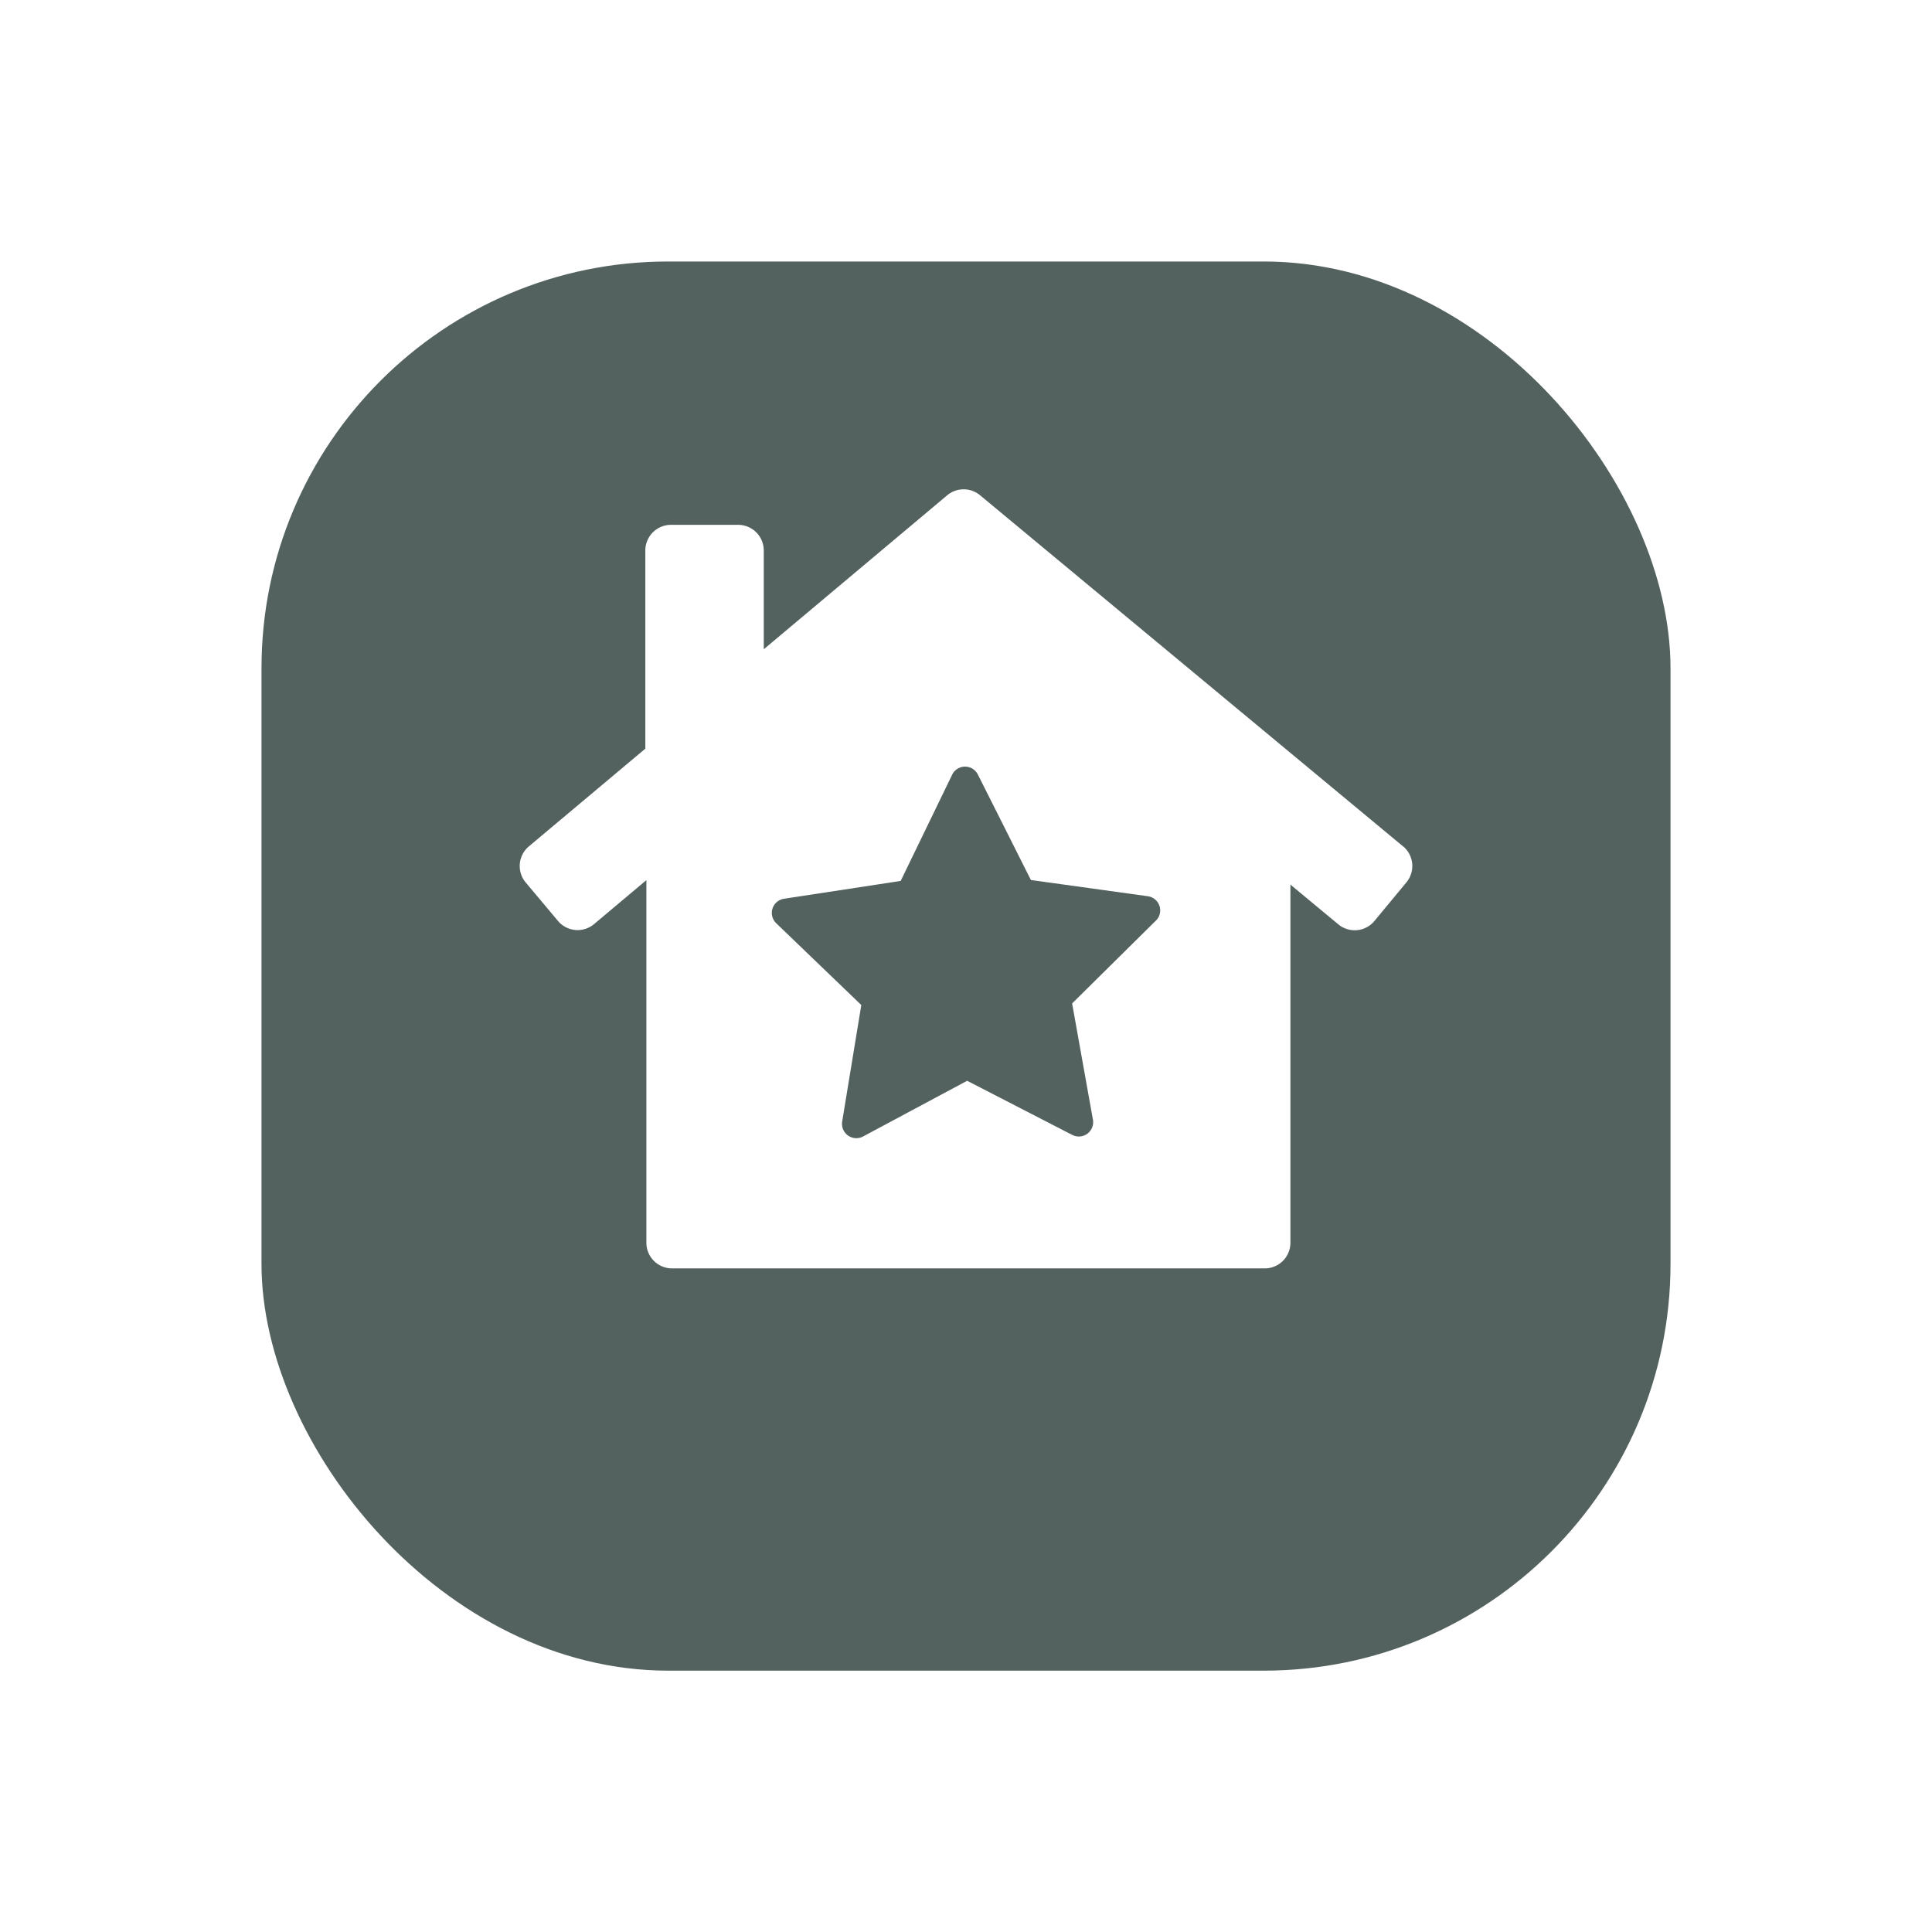 <svg xmlns="http://www.w3.org/2000/svg" xmlns:xlink="http://www.w3.org/1999/xlink" width="66.495" height="66.5" viewBox="0 0 66.495 66.5">
  <defs>
    <filter id="Rectangle_621" x="0" y="0" width="66.495" height="66.5" filterUnits="userSpaceOnUse">
      <feOffset dy="3" input="SourceAlpha"/>
      <feGaussianBlur stdDeviation="3" result="blur"/>
      <feFlood flood-opacity="0.031"/>
      <feComposite operator="in" in2="blur"/>
      <feComposite in="SourceGraphic"/>
    </filter>
    <clipPath id="clip-path">
      <rect id="Rectangle_624" data-name="Rectangle 624" width="30.722" height="26.809" fill="#fff"/>
    </clipPath>
  </defs>
  <g id="Group_702" data-name="Group 702" transform="translate(-215 -1814.324)">
    <g id="Group_602" data-name="Group 602" transform="translate(-637 220.324)">
      <g transform="matrix(1, 0, 0, 1, 852, 1594)" filter="url(#Rectangle_621)">
        <rect id="Rectangle_621-2" data-name="Rectangle 621" width="48.495" height="48.5" rx="14" transform="translate(9 6)" fill="#53625f"/>
      </g>
    </g>
    <g id="Group_633" data-name="Group 633" transform="translate(232.887 1831.17)">
      <g id="Group_632" data-name="Group 632" clip-path="url(#clip-path)">
        <path id="Path_202" data-name="Path 202" d="M30.4,12.282,15.845.2a.883.883,0,0,0-1.131,0L8.4,5.5V2.1a.882.882,0,0,0-.883-.882H5.207a.882.882,0,0,0-.883.882V8.921L.316,12.284a.882.882,0,0,0-.109,1.243l1.11,1.323a.882.882,0,0,0,1.243.109l1.8-1.513v12.48a.883.883,0,0,0,.883.883h20.4a.883.883,0,0,0,.883-.883V13.6l1.649,1.368a.882.882,0,0,0,1.243-.116l1.1-1.329a.883.883,0,0,0-.116-1.243m-8.5,2.553-2.889,2.857.716,4a.493.493,0,0,1-.712.525L15.4,20.352l-3.582,1.917a.493.493,0,0,1-.719-.515l.658-4.009L8.829,14.93a.493.493,0,0,1,.267-.843l4.016-.613,1.772-3.656a.493.493,0,0,1,.885-.006l1.825,3.63L21.618,14a.493.493,0,0,1,.28.839" transform="translate(0 0)" fill="#fff"/>
      </g>
    </g>
  </g>
</svg>
